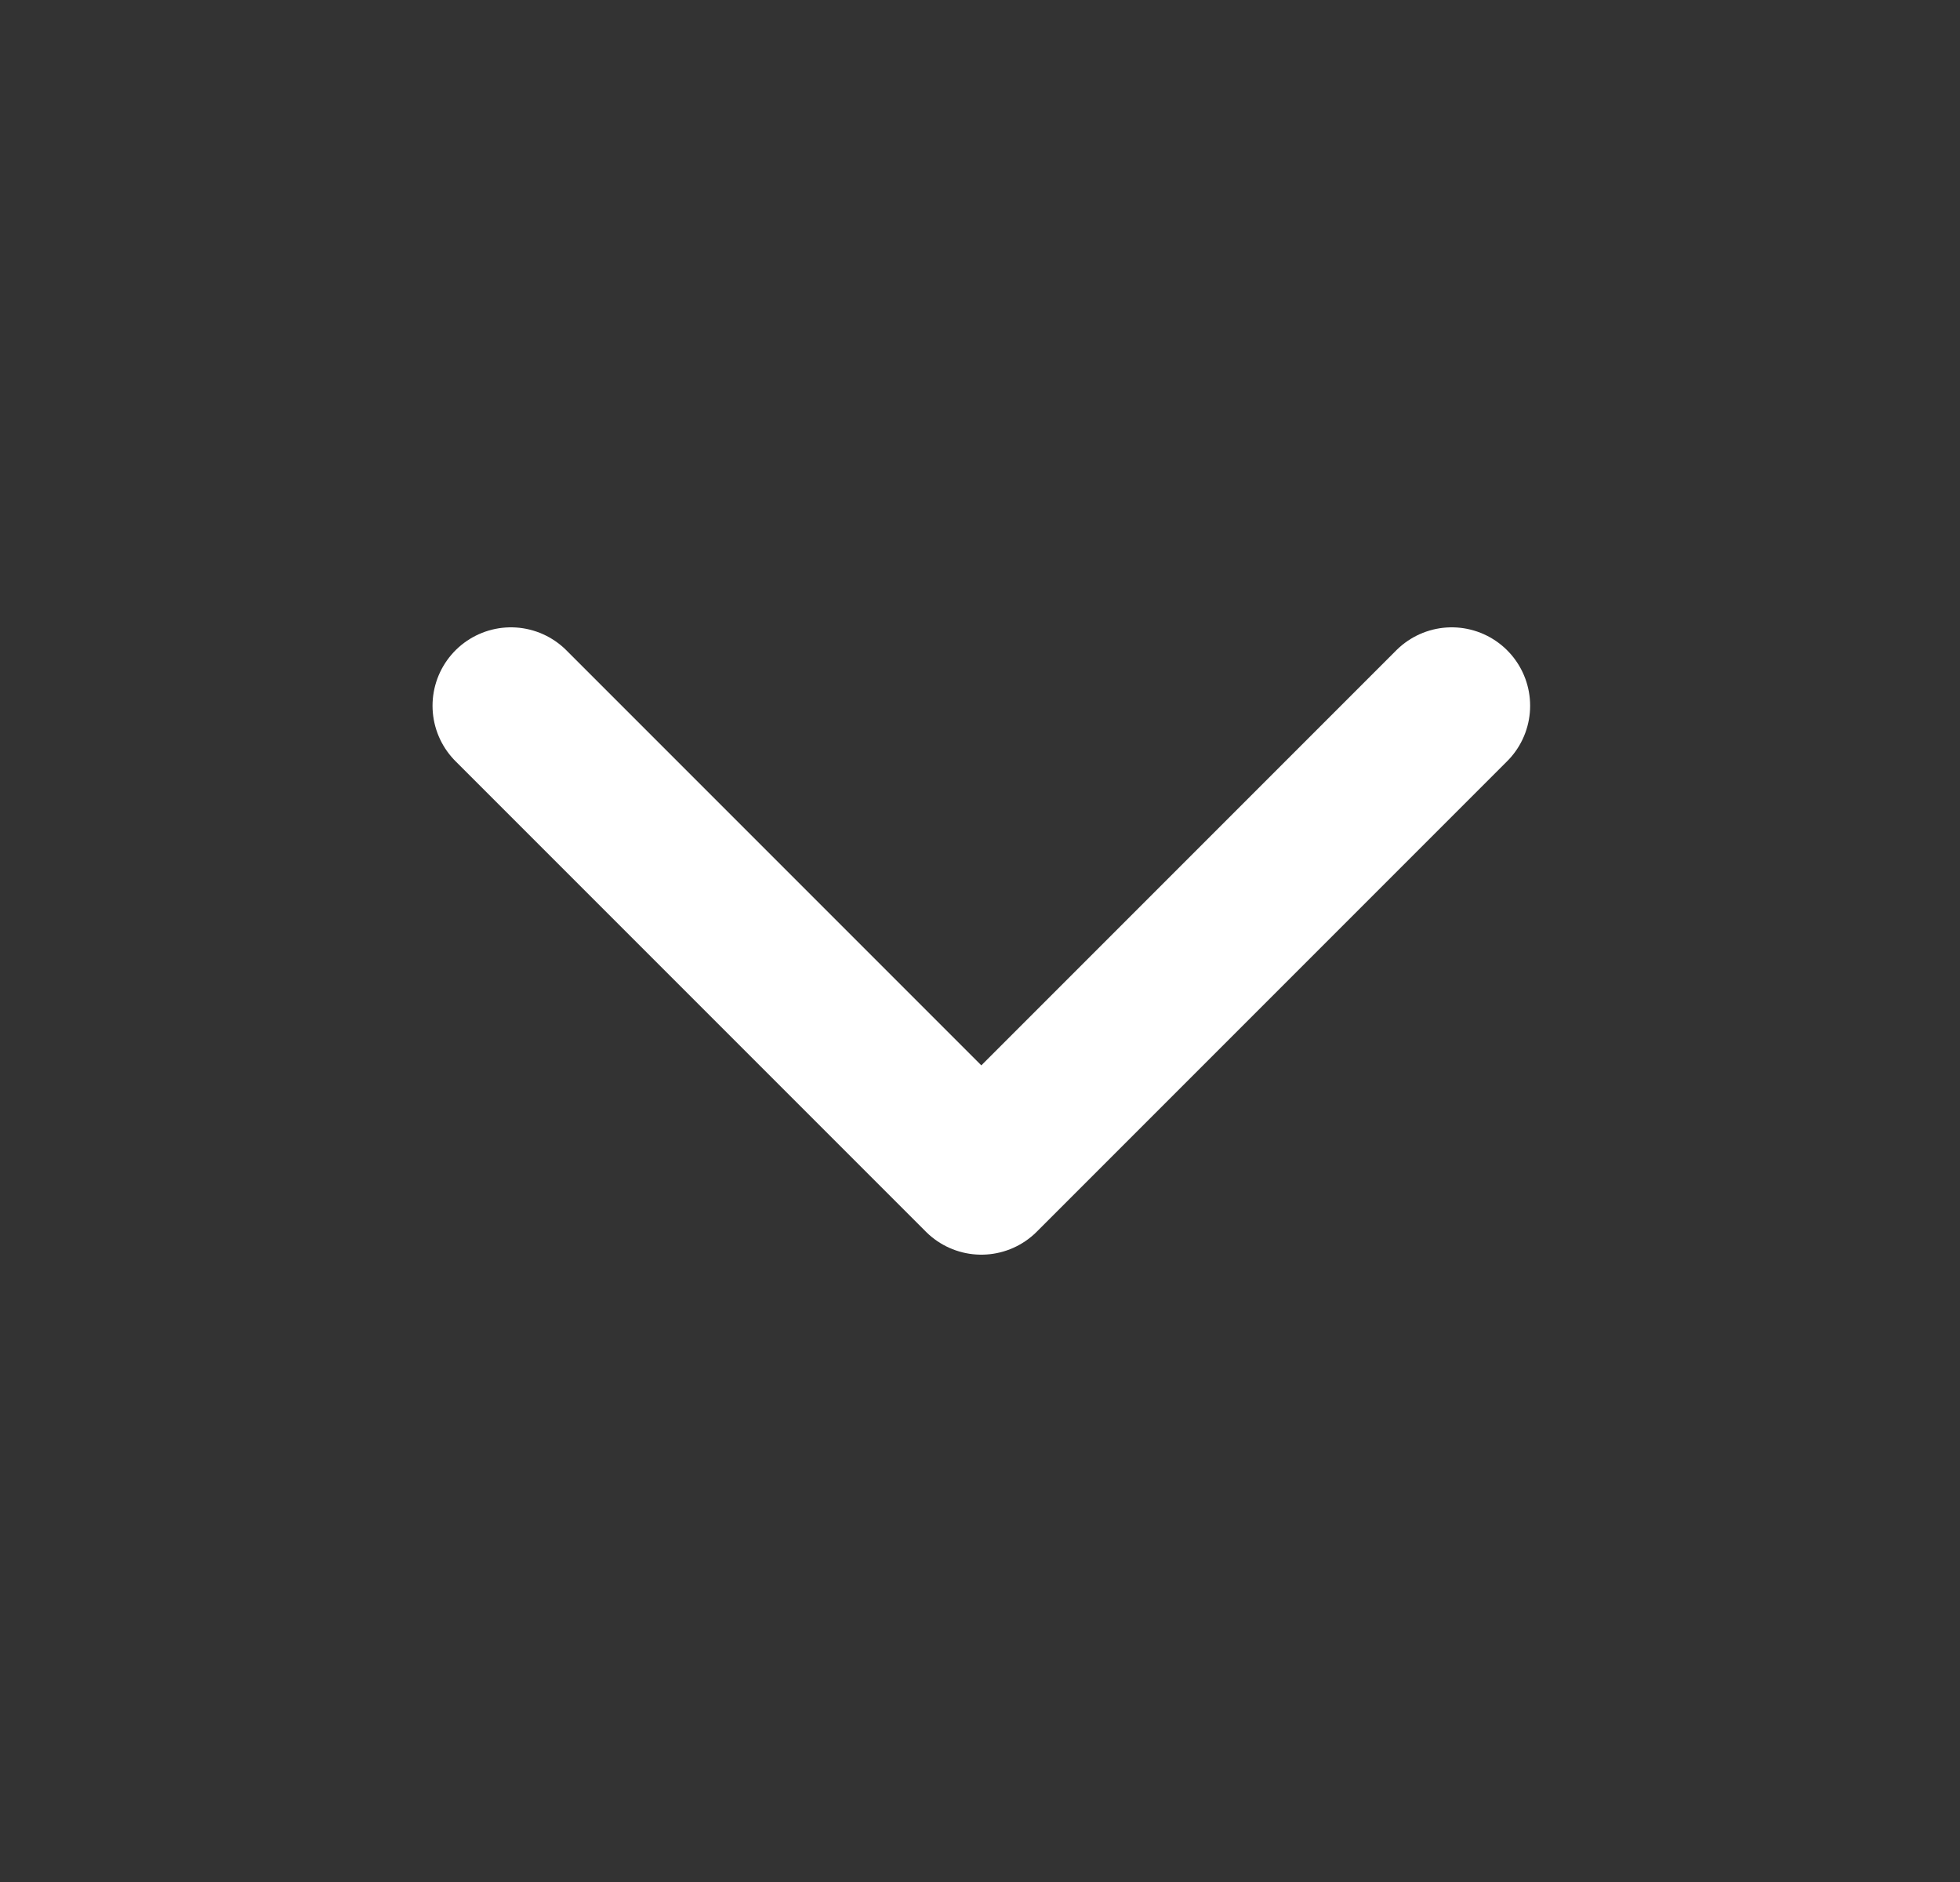 <svg width="25" height="24" viewBox="0 0 25 24" fill="none" xmlns="http://www.w3.org/2000/svg">
<rect x="0" y="0" width="25" height="24" fill="#333333" stroke="none"/>
<path d="M6.517 9L12.517 15L18.517 9" stroke="white" stroke-width="2" stroke-linecap="round" stroke-linejoin="round"/>
</svg>
